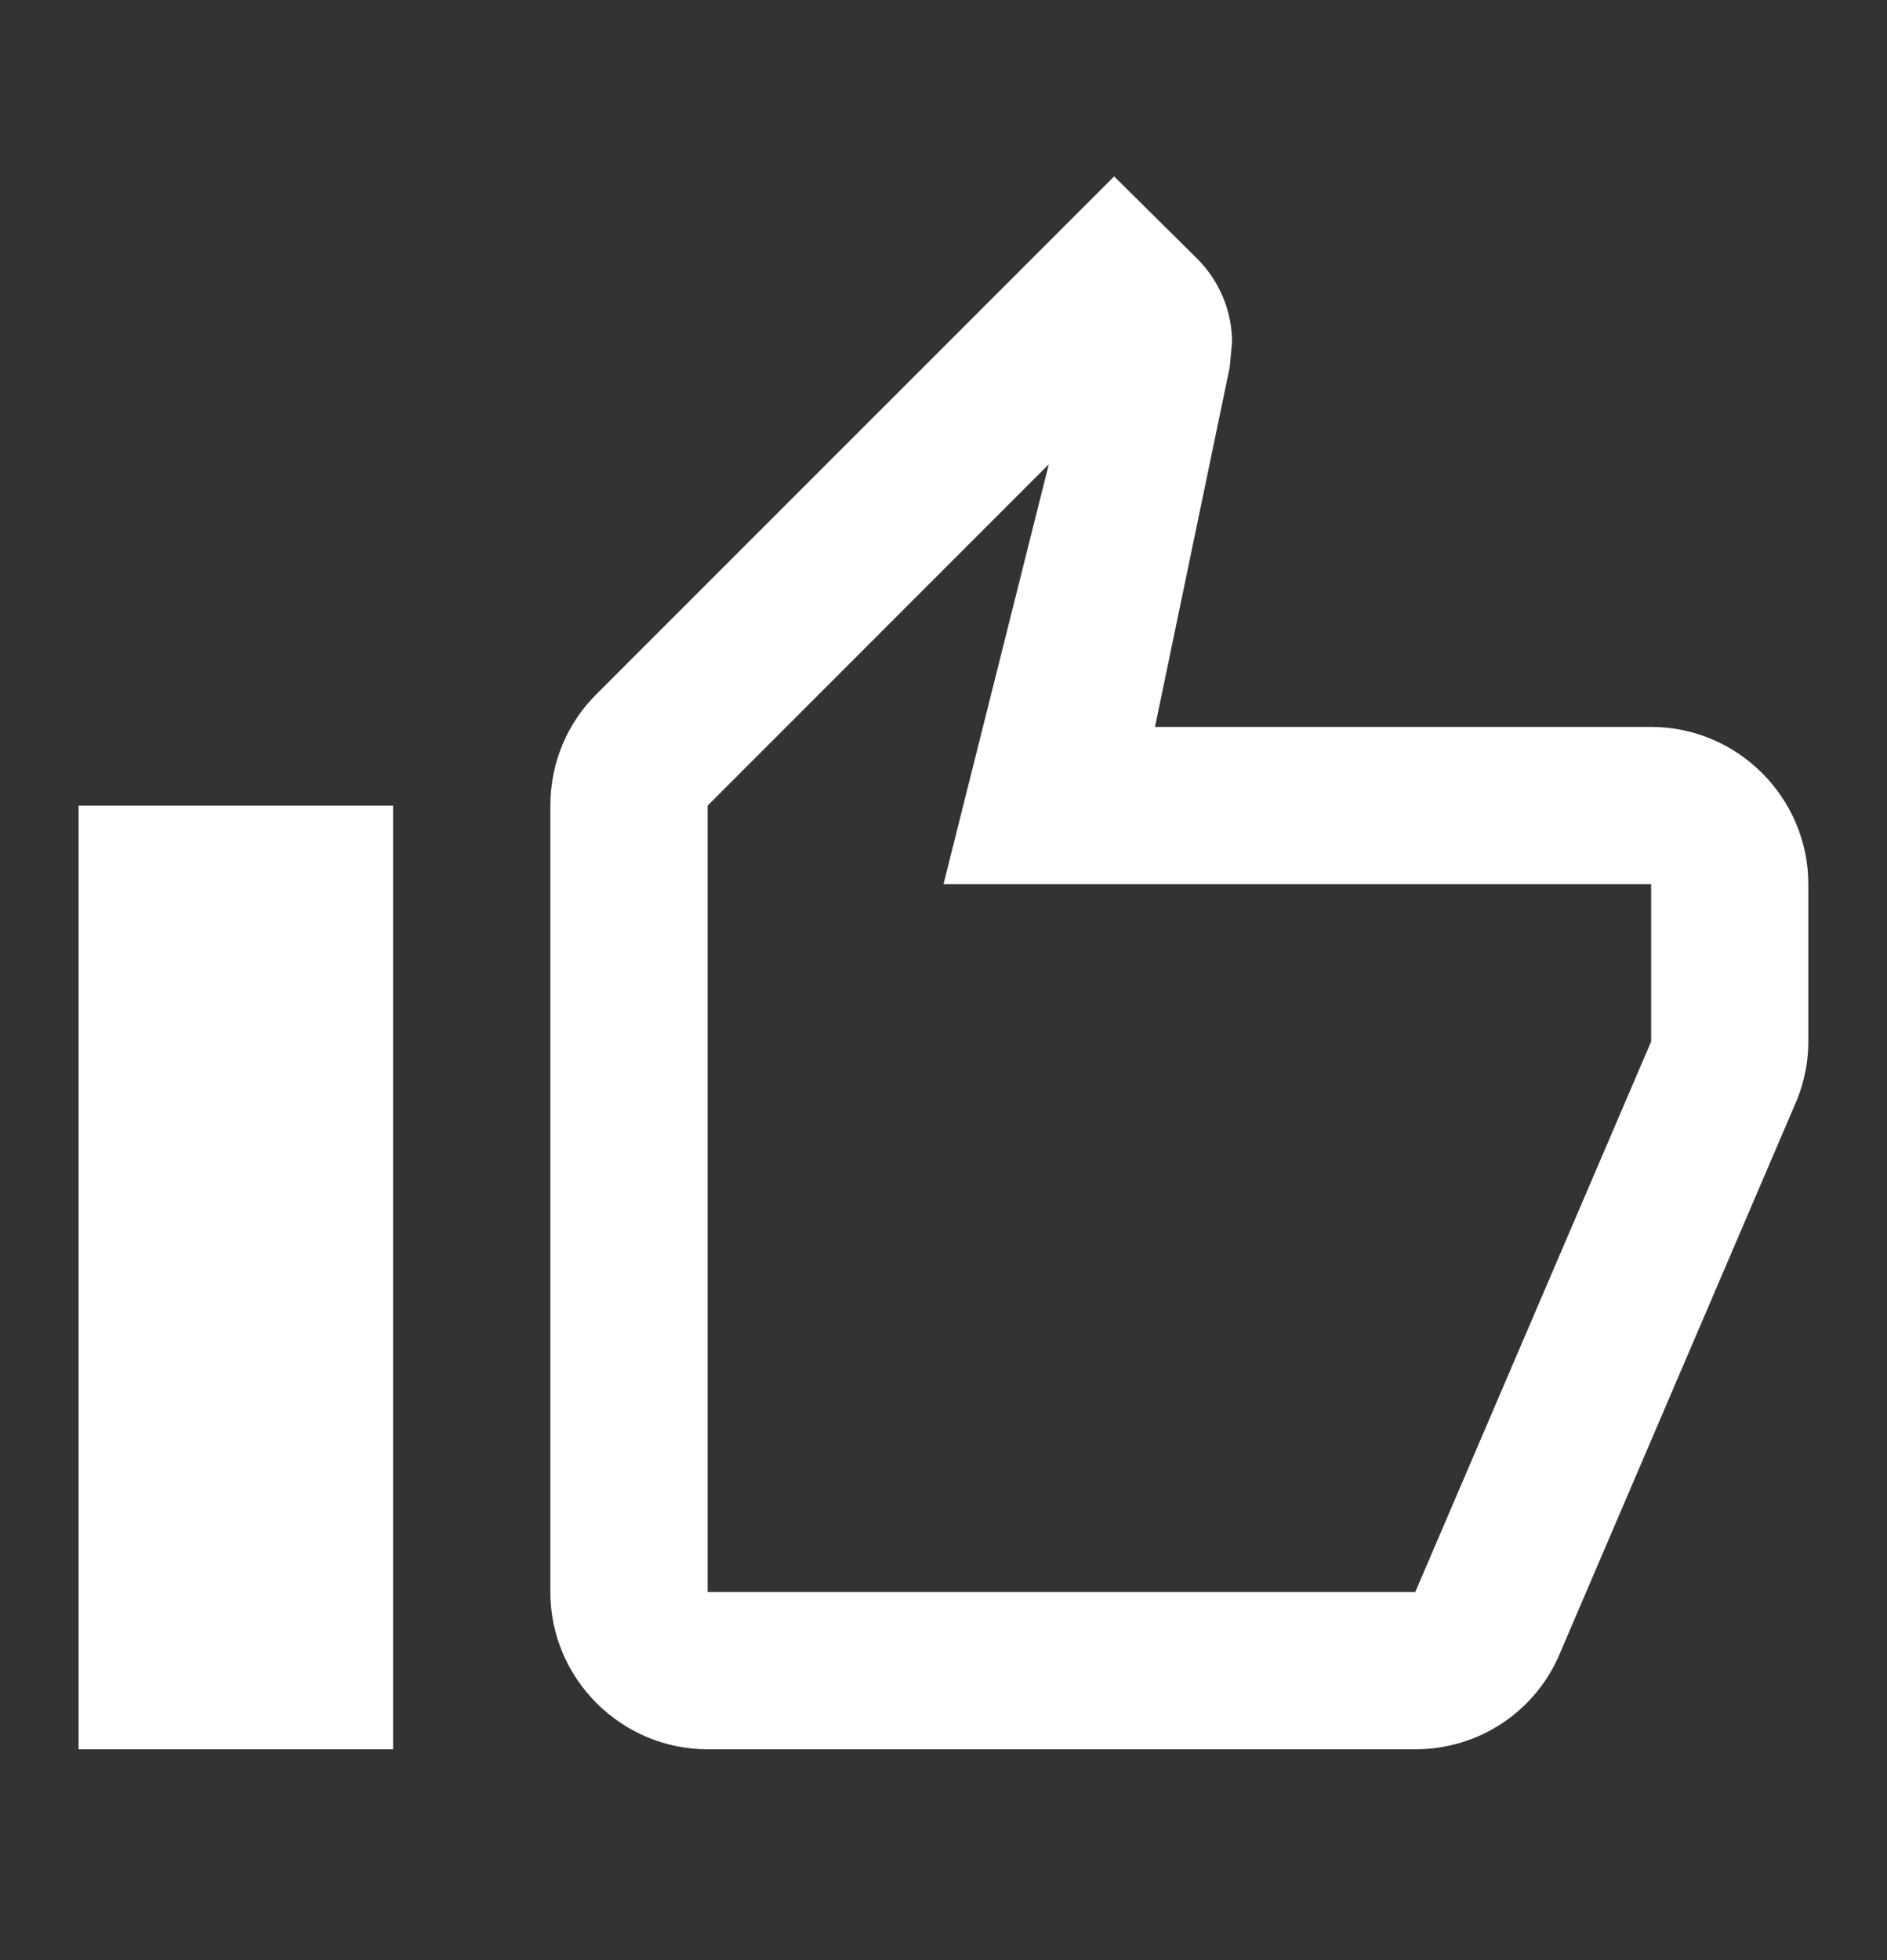 <svg width="26" height="27" viewBox="0 0 26 27" fill="none" xmlns="http://www.w3.org/2000/svg">
<rect x="0" y="0" width="26" height="27" fill="#333333" stroke="none"/>
<g id="thumb_up">
<path id="Vector" d="M9.75 24.096H19.5C20.399 24.096 21.168 23.555 21.493 22.775L24.765 15.137C24.862 14.888 24.916 14.628 24.916 14.347V12.18C24.916 10.988 23.941 10.013 22.75 10.013H15.914L16.943 5.062L16.976 4.716C16.976 4.272 16.791 3.86 16.499 3.567L15.351 2.43L8.211 9.569C7.821 9.959 7.583 10.501 7.583 11.097V21.93C7.583 23.122 8.558 24.096 9.75 24.096ZM9.75 11.097L14.451 6.395L13 12.18H22.75V14.347L19.5 21.93H9.75V11.097ZM1.083 11.097H5.416V24.096H1.083V11.097Z" fill="white"/>
</g>
</svg>
